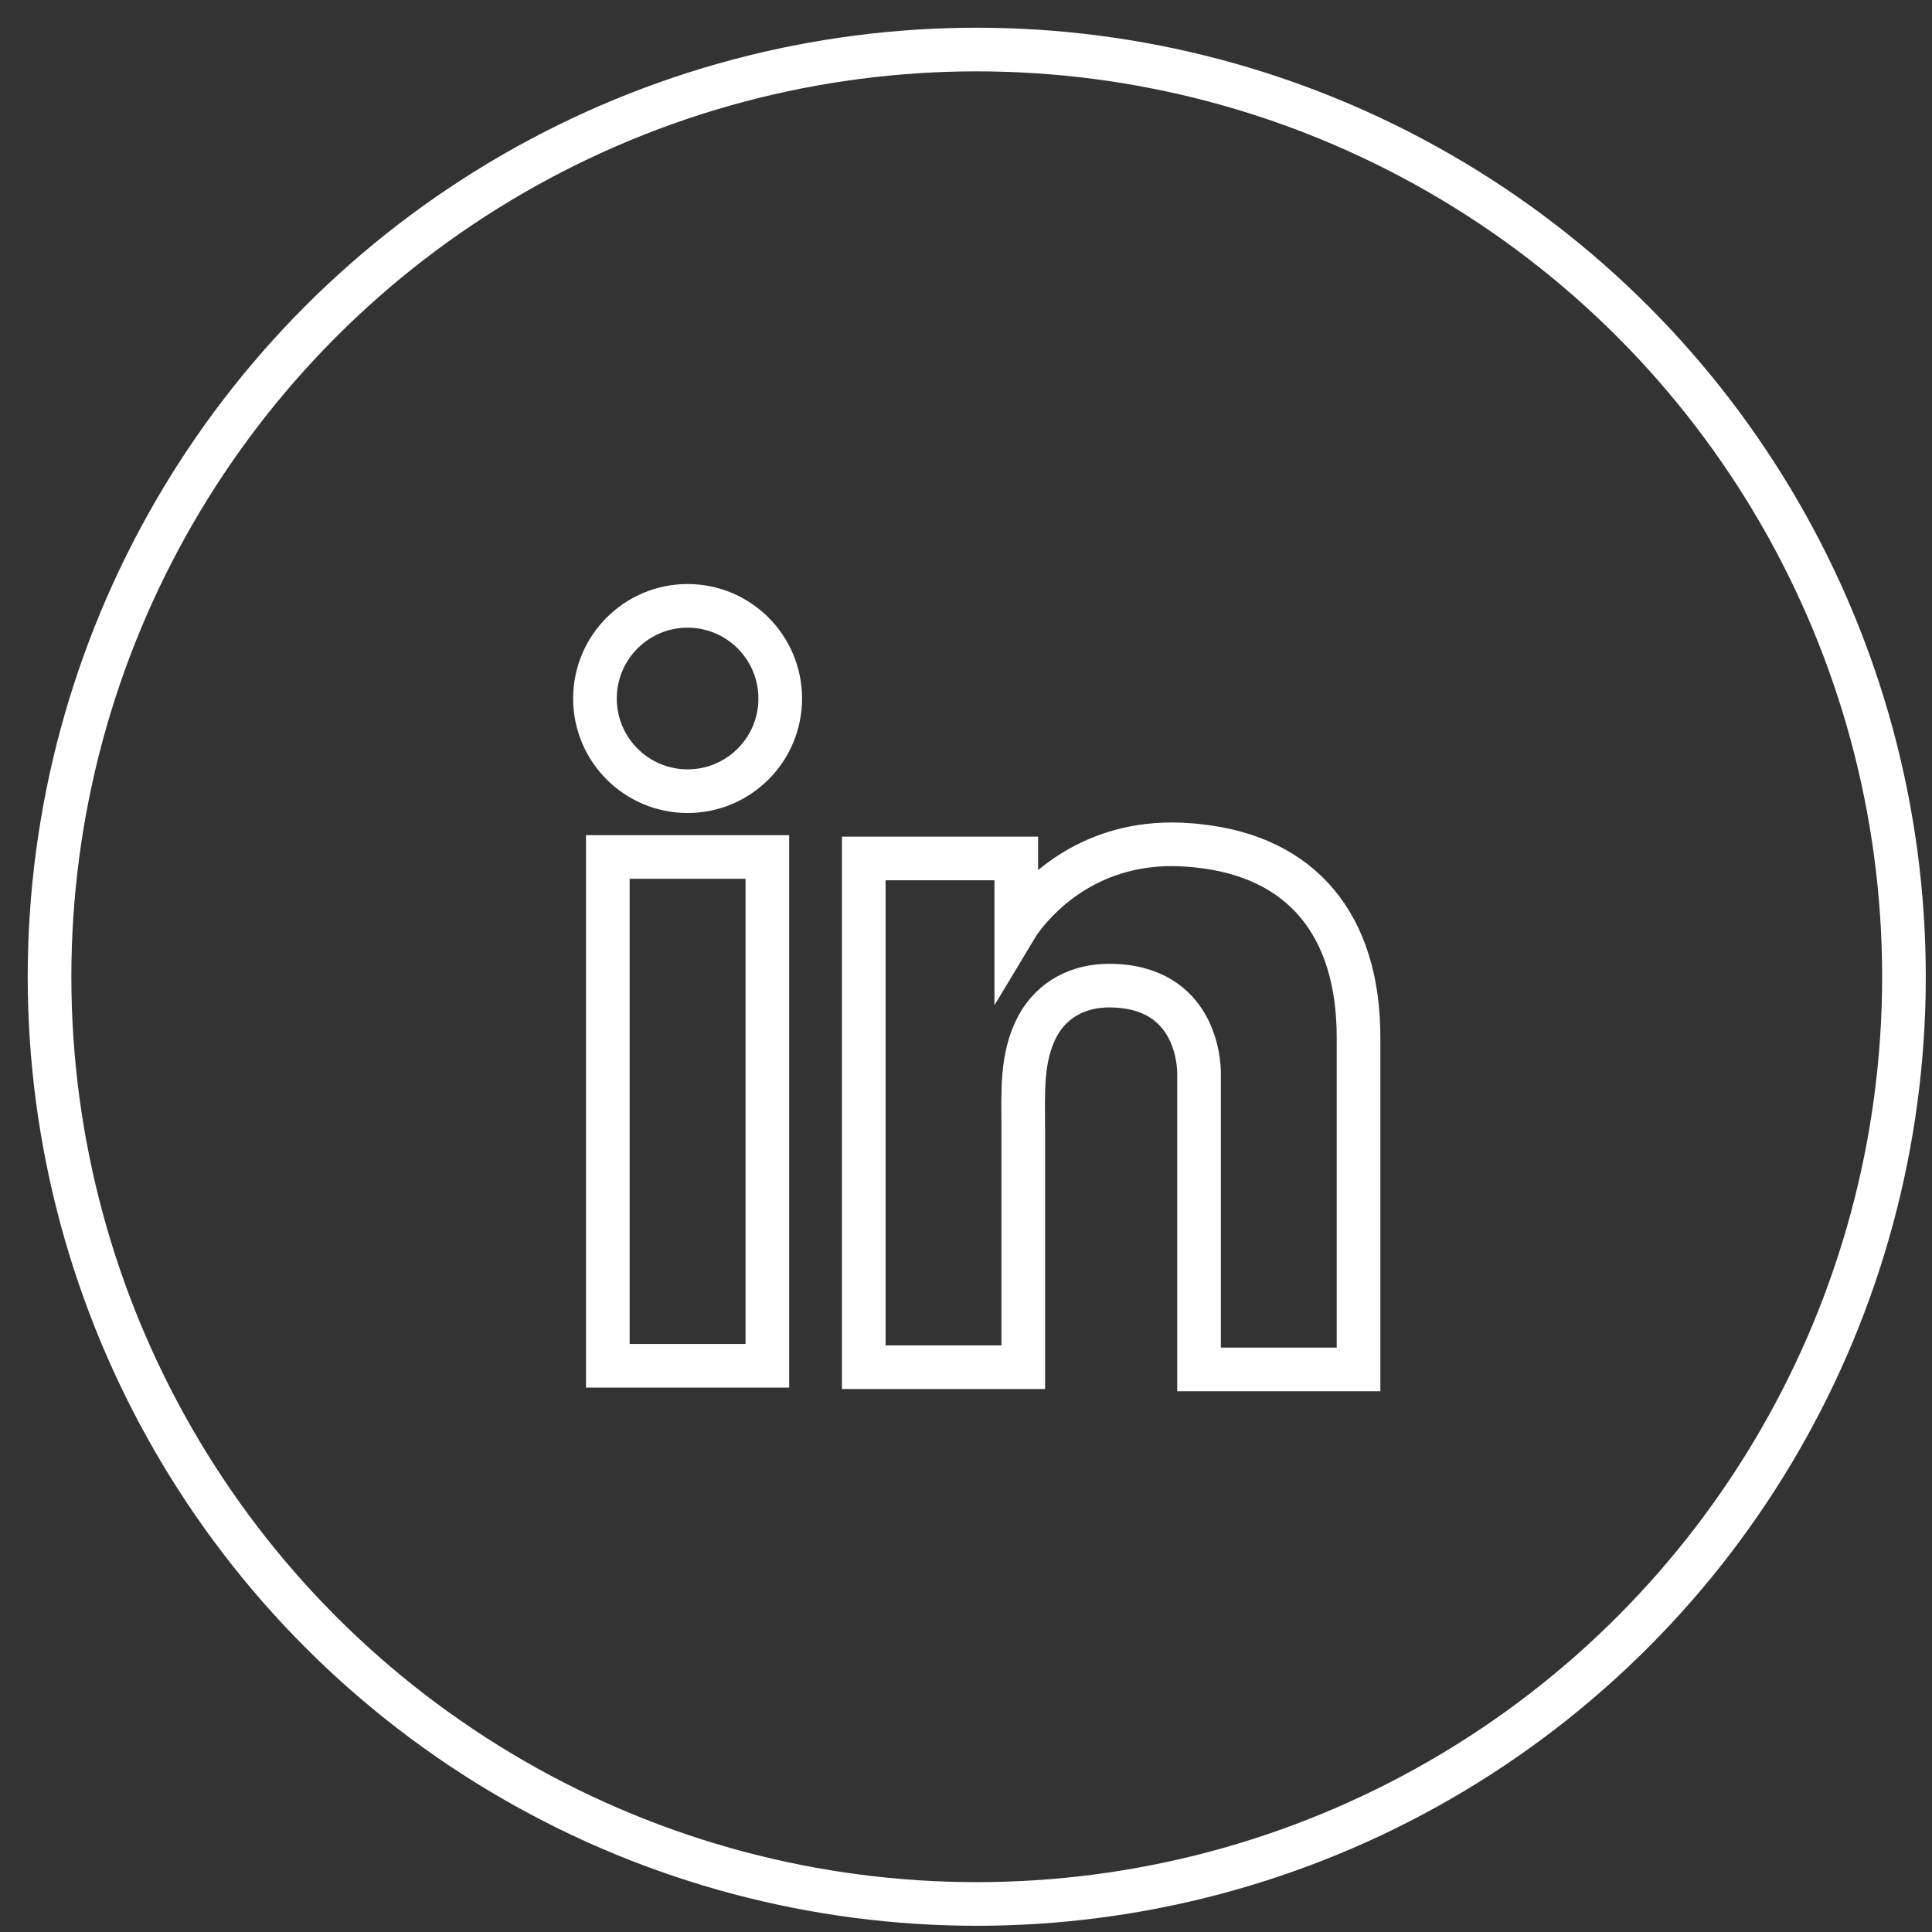 <svg width="39" height="39" viewBox="0 0 39 39" fill="none" xmlns="http://www.w3.org/2000/svg">
<rect x="0" y="0" width="39" height="39" fill="#333333" stroke="none"/>
<circle cx="19.717" cy="19.717" r="18.717" stroke="white" stroke-width="0.881"/>
<path d="M15.49 17.299H12.27V27.57H15.49V17.299Z" stroke="white" stroke-width="0.881"/>
<path d="M24.204 17.076C24.085 17.061 23.959 17.054 23.833 17.047C22.029 16.972 21.012 18.041 20.656 18.501C20.56 18.627 20.515 18.702 20.515 18.702V17.329H17.436V27.599H20.515H20.656C20.656 26.553 20.656 25.514 20.656 24.468C20.656 23.904 20.656 23.34 20.656 22.776C20.656 22.078 20.604 21.336 20.953 20.698C21.25 20.163 21.784 19.896 22.385 19.896C24.166 19.896 24.204 21.507 24.204 21.655C24.204 21.663 24.204 21.67 24.204 21.67V27.644H27.424V20.943C27.424 18.65 26.259 17.299 24.204 17.076Z" stroke="white" stroke-width="0.881"/>
<path d="M13.88 15.971C14.913 15.971 15.75 15.133 15.75 14.101C15.75 13.068 14.913 12.23 13.88 12.23C12.847 12.23 12.01 13.068 12.01 14.101C12.01 15.133 12.847 15.971 13.88 15.971Z" stroke="white" stroke-width="0.881"/>
</svg>
